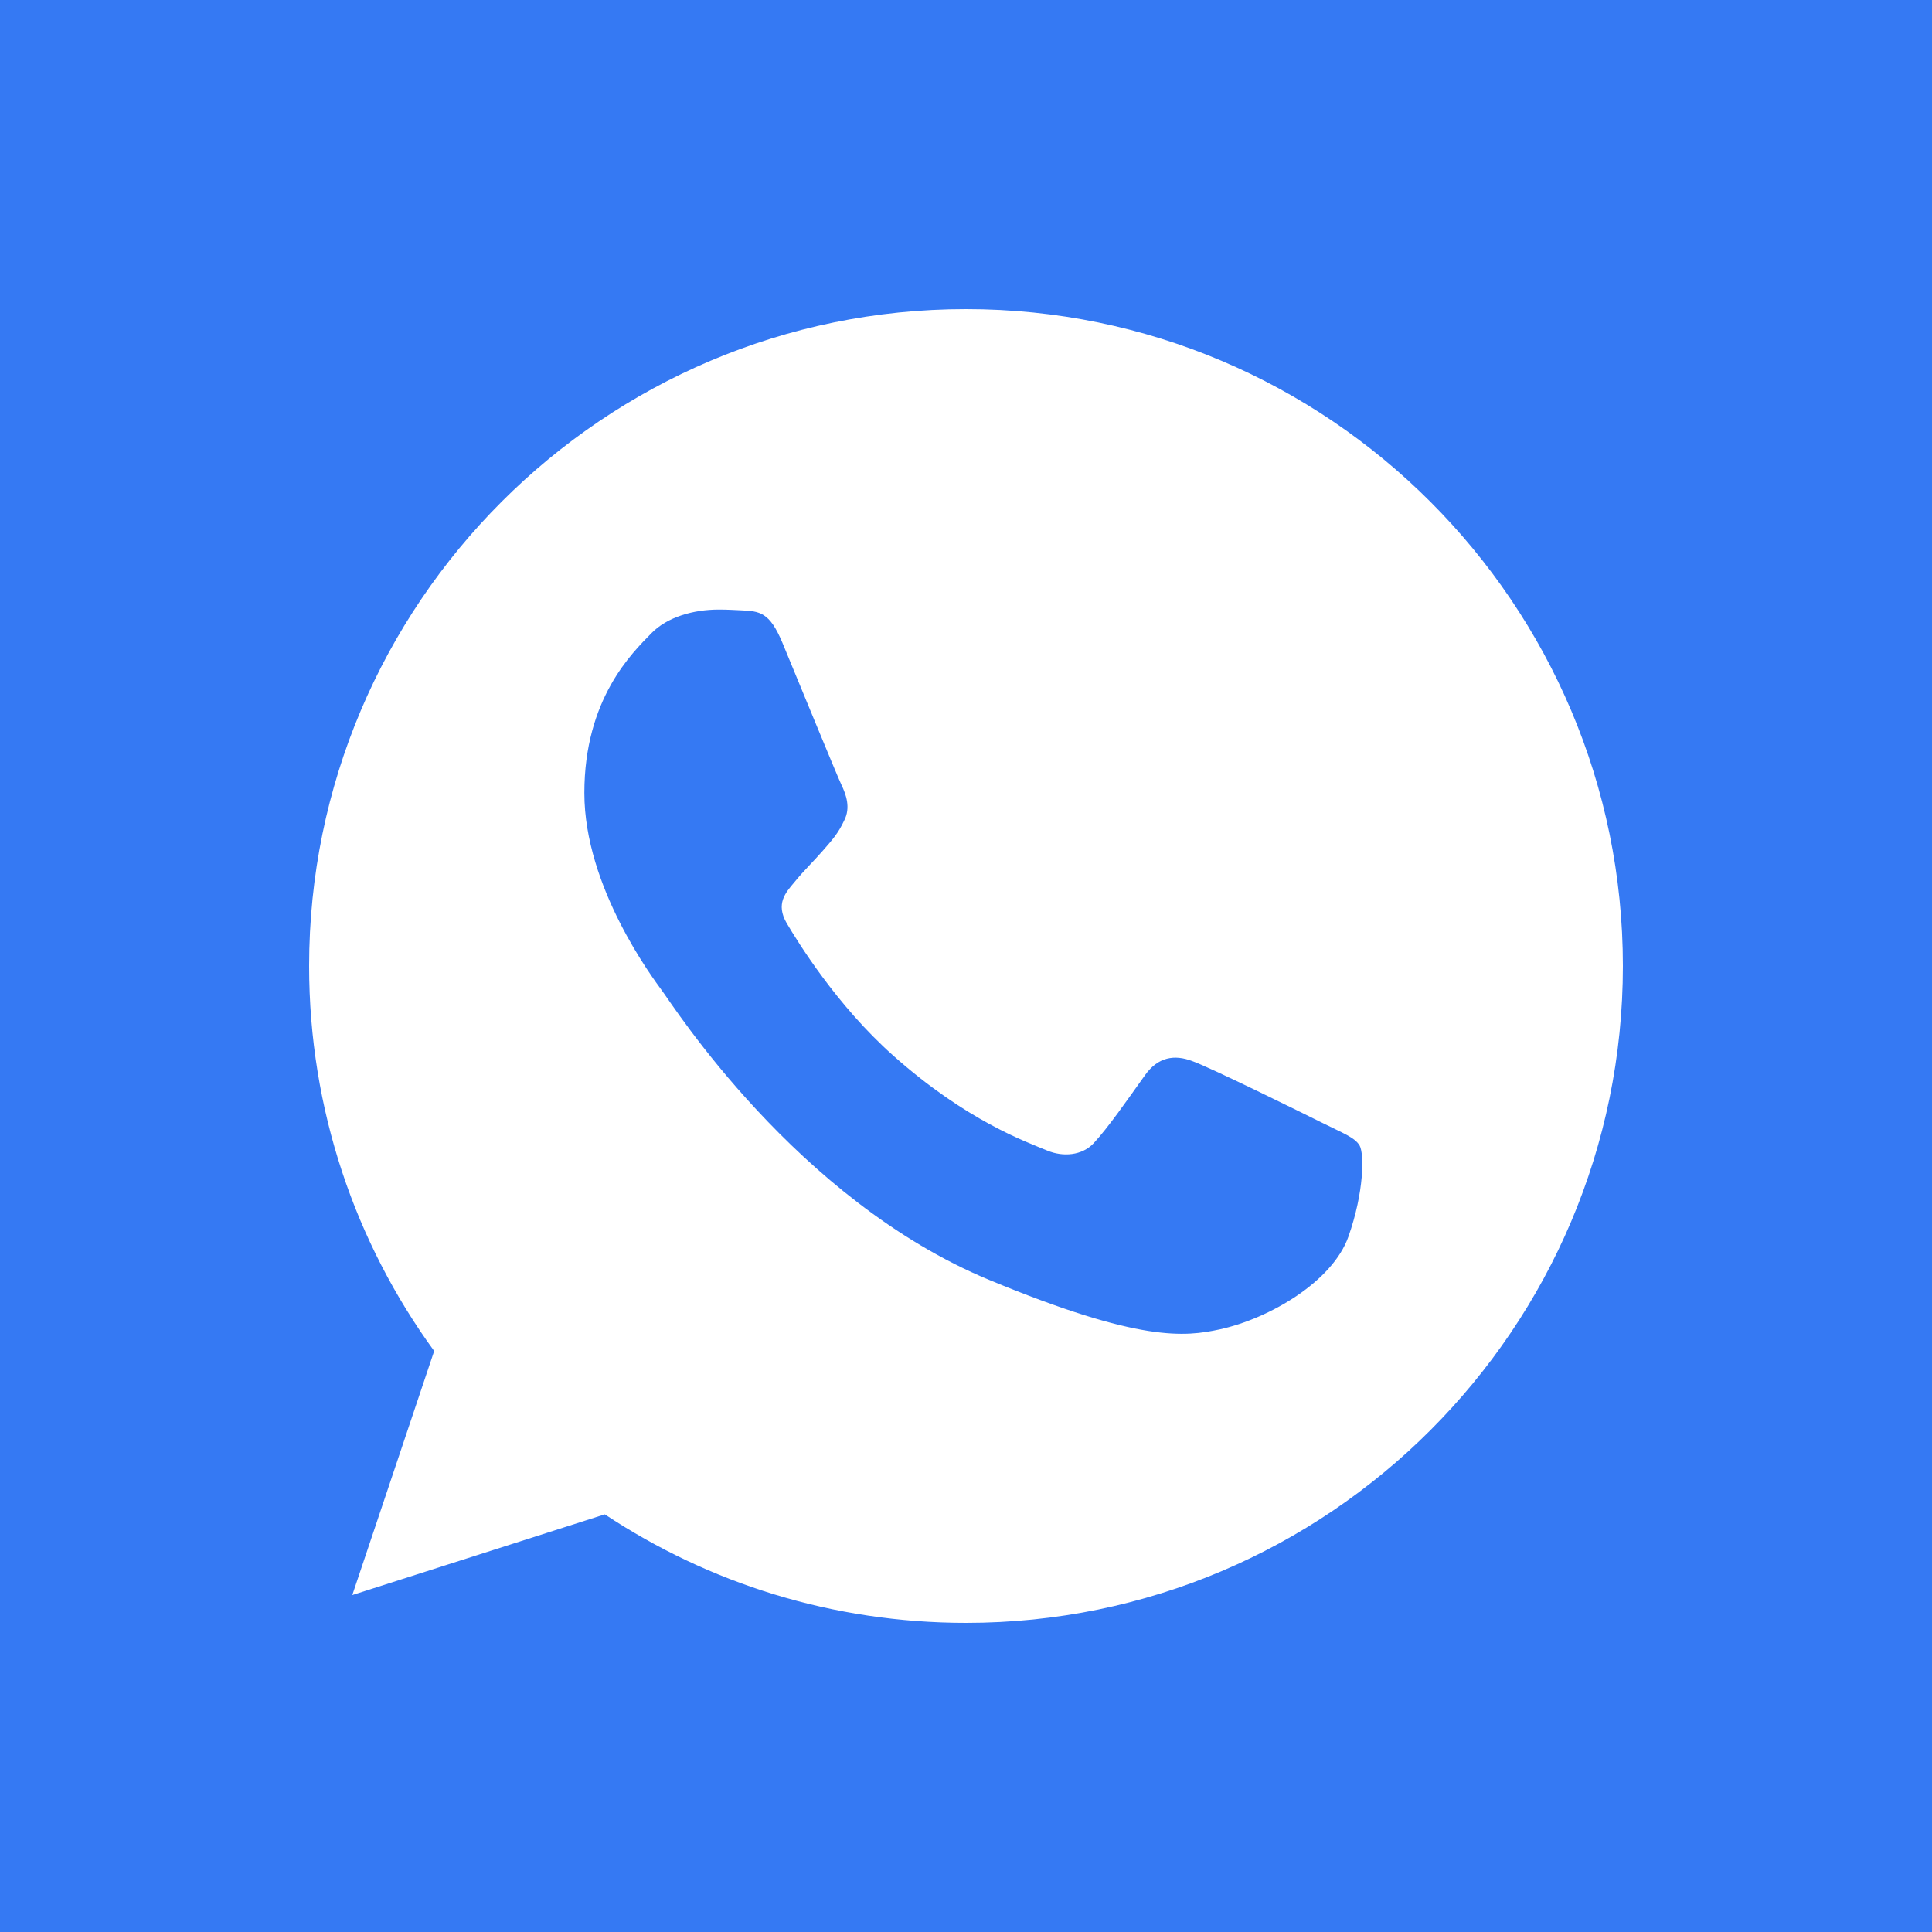 <?xml version="1.0" encoding="UTF-8"?> <svg xmlns="http://www.w3.org/2000/svg" width="100" height="100" viewBox="0 0 100 100" fill="none"><rect width="100" height="100" fill="#3579F3"></rect><path d="M50.008 16H49.992C31.245 16 16 31.249 16 50C16 57.438 18.397 64.331 22.473 69.928L18.235 82.559L31.304 78.382C36.681 81.943 43.094 84 50.008 84C68.755 84 84 68.747 84 50C84 31.253 68.755 16 50.008 16ZM69.792 64.012C68.972 66.329 65.716 68.249 63.12 68.811C61.343 69.189 59.023 69.49 51.211 66.252C41.219 62.112 34.785 51.959 34.283 51.3C33.803 50.642 30.246 45.924 30.246 41.045C30.246 36.166 32.724 33.791 33.722 32.77C34.543 31.933 35.898 31.551 37.199 31.551C37.62 31.551 37.998 31.572 38.338 31.589C39.337 31.631 39.838 31.691 40.497 33.268C41.317 35.244 43.315 40.123 43.553 40.624C43.795 41.126 44.037 41.806 43.697 42.465C43.379 43.145 43.098 43.447 42.596 44.025C42.095 44.602 41.619 45.044 41.117 45.665C40.658 46.205 40.14 46.783 40.718 47.782C41.296 48.759 43.294 52.019 46.234 54.637C50.03 58.016 53.107 59.095 54.208 59.554C55.028 59.894 56.005 59.813 56.605 59.176C57.365 58.355 58.304 56.995 59.261 55.657C59.941 54.696 60.799 54.577 61.7 54.917C62.618 55.236 67.476 57.637 68.475 58.135C69.474 58.636 70.132 58.874 70.374 59.295C70.612 59.715 70.612 61.692 69.792 64.012Z" fill="white"></path></svg> 